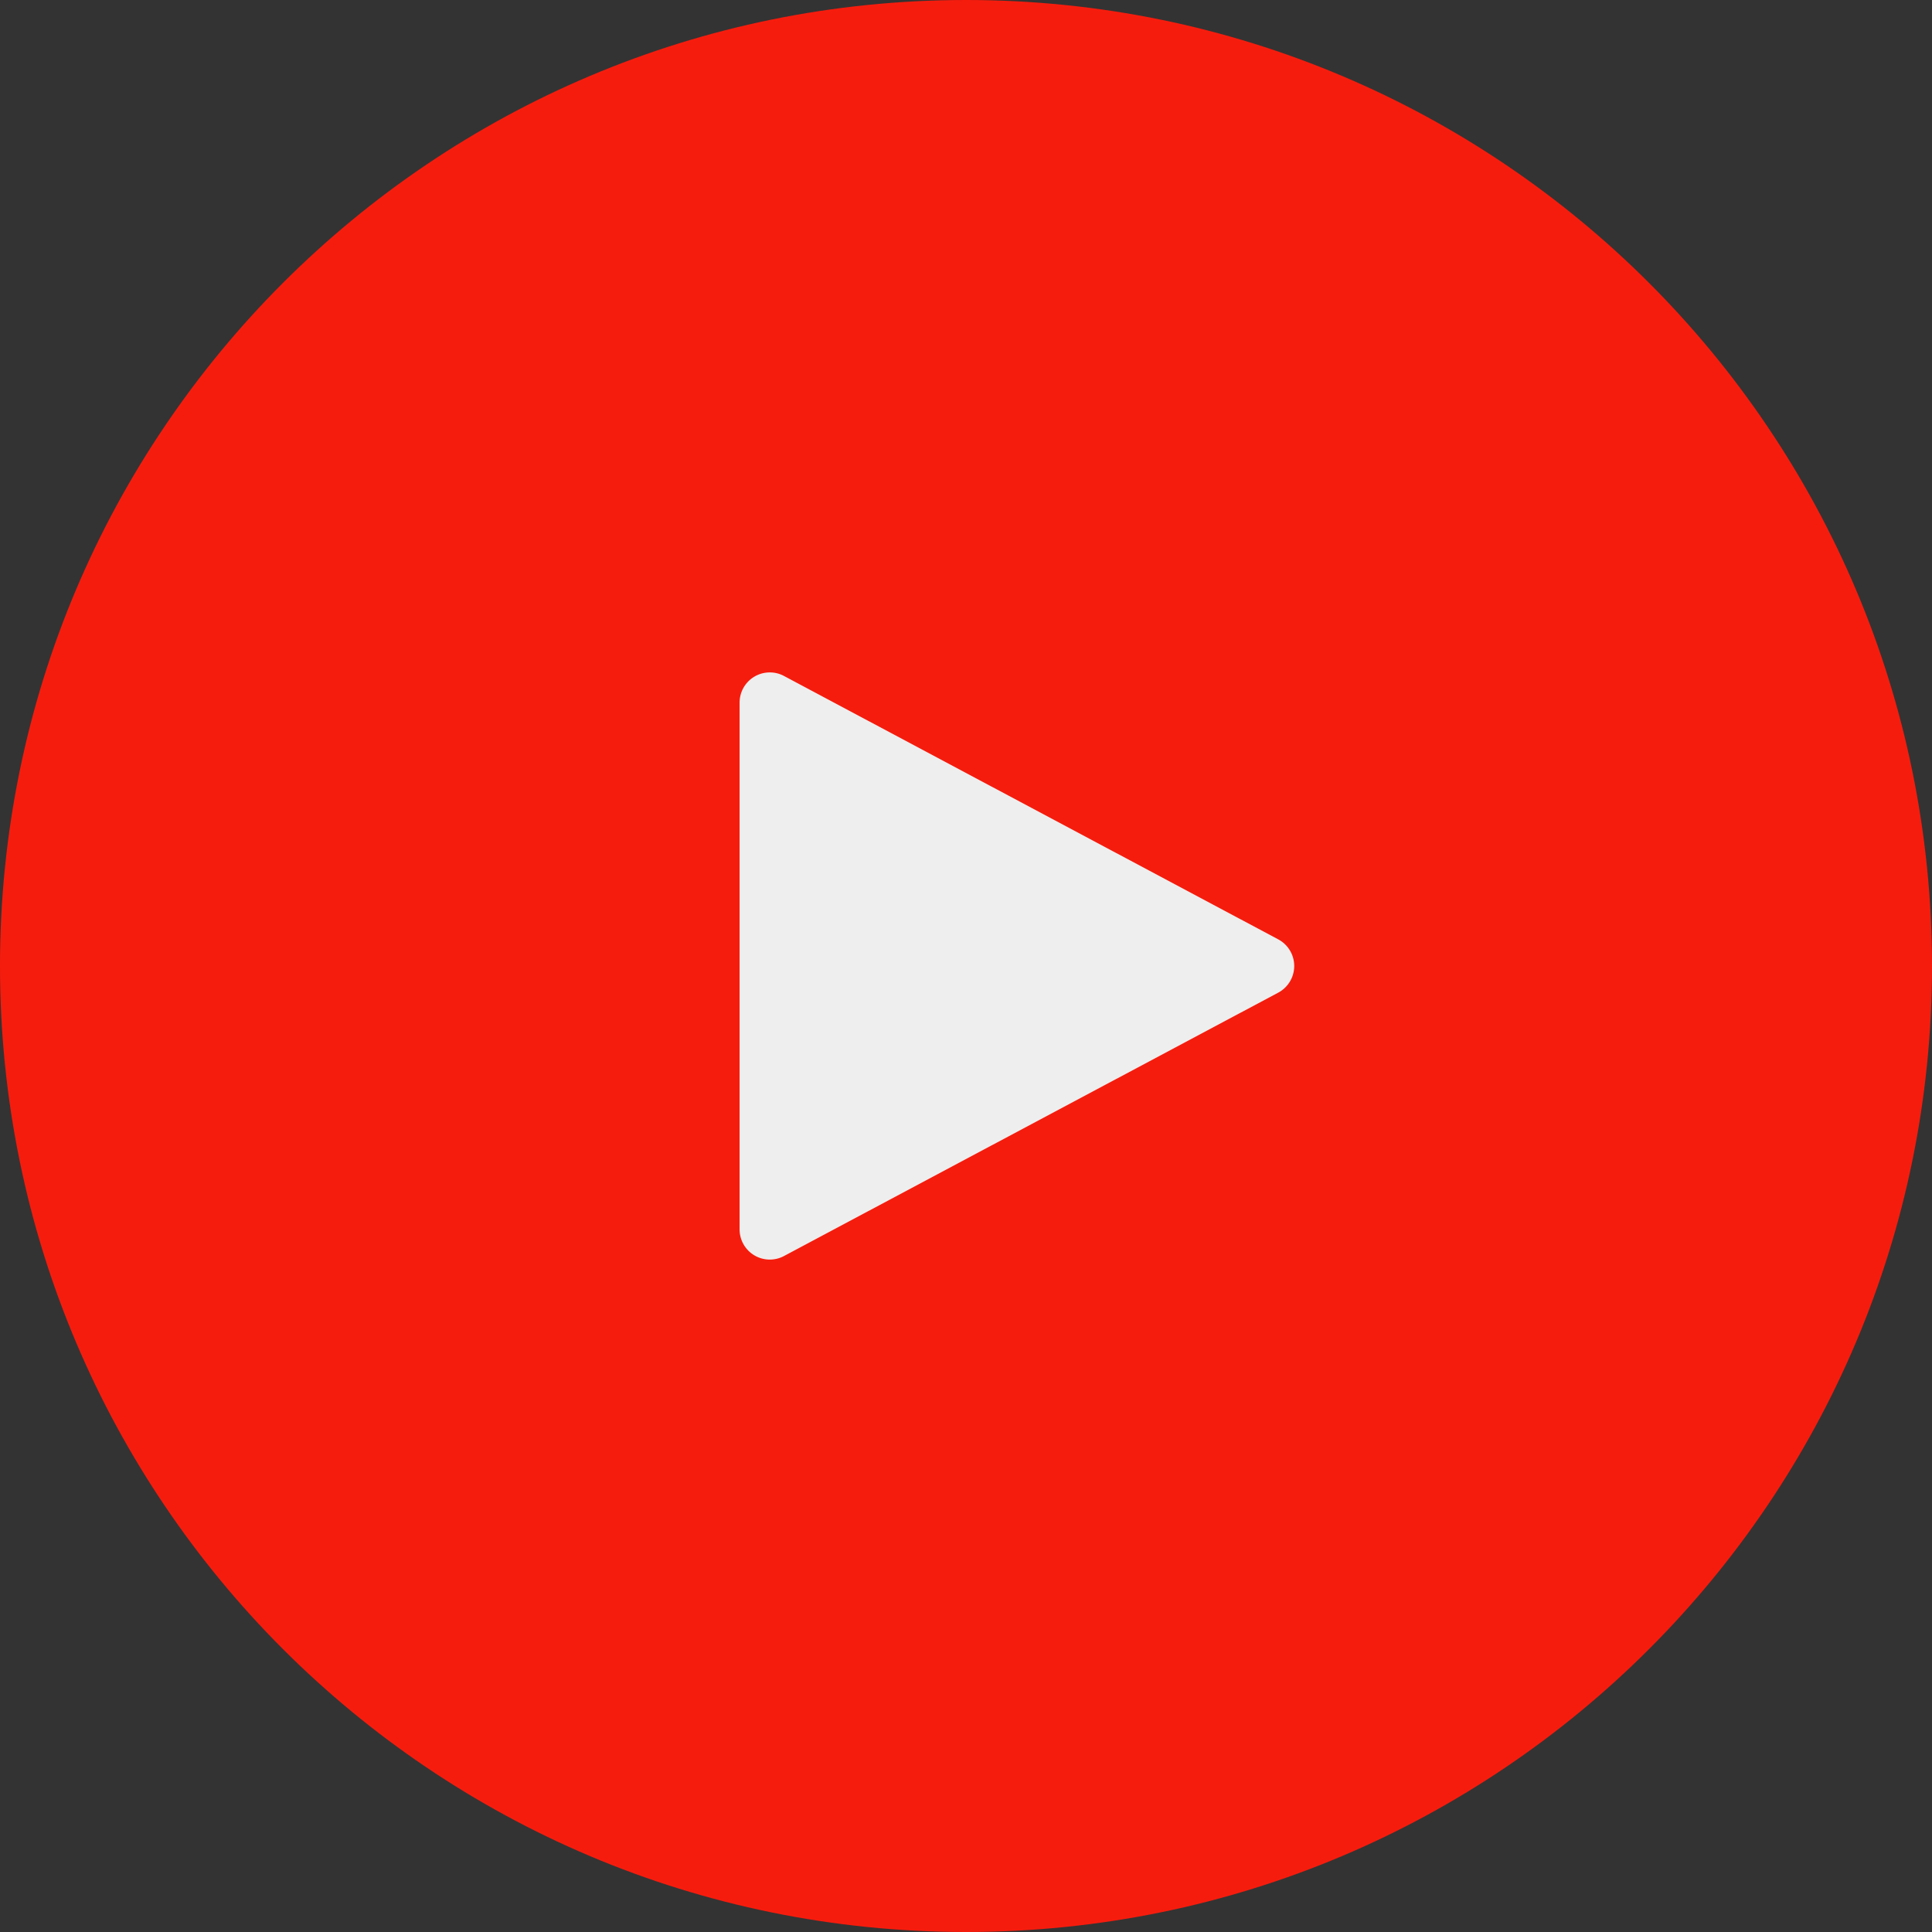 <svg width="32" height="32" fill="none" xmlns="http://www.w3.org/2000/svg"><rect width="100%" height="100%" fill="#333333" stroke="none"/><path d="M0 16c0 8.837 7.163 16 16 16s16-7.163 16-16S24.837 0 16 0 0 7.163 0 16Z" fill="#F61C0D"/><path d="M21.172 15.559a.5.5 0 0 1 0 .882l-8.187 4.363a.5.5 0 0 1-.735-.44v-8.727a.5.5 0 0 1 .735-.441l8.187 4.363Z" fill="#EEE"/></svg>